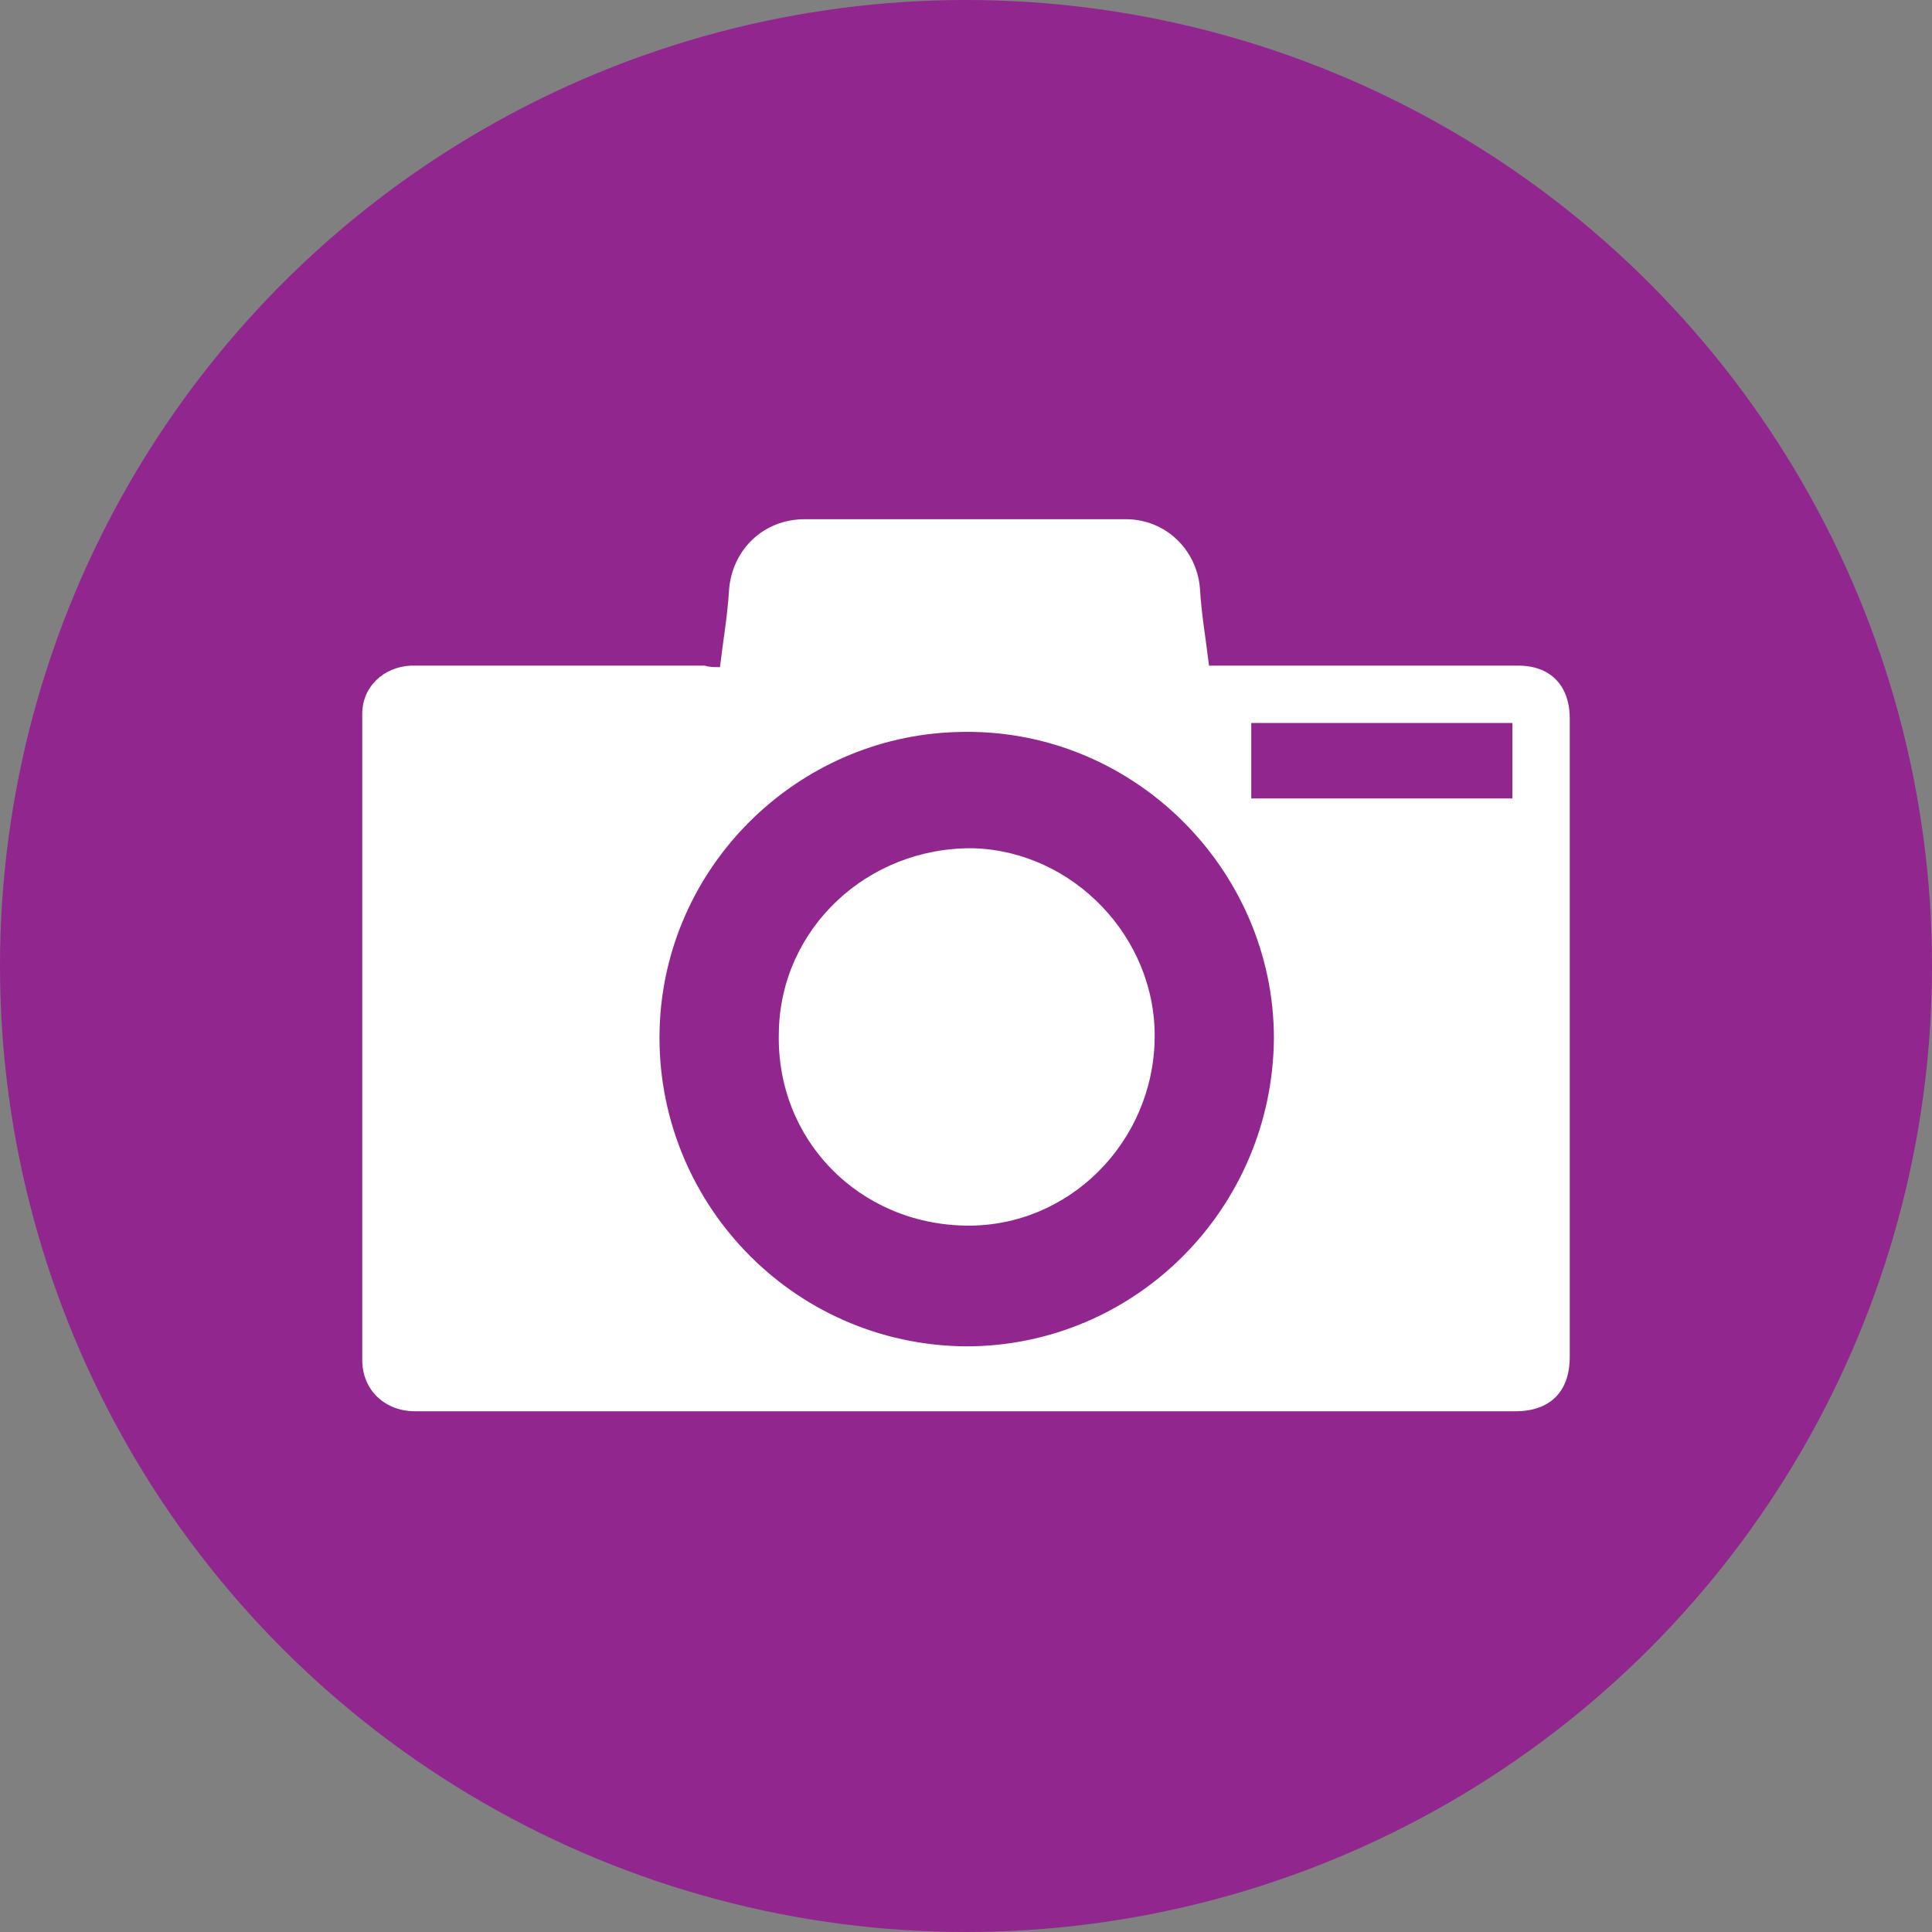 <?xml version="1.0" encoding="utf-8"?>
<!-- Generator: Adobe Illustrator 23.0.1, SVG Export Plug-In . SVG Version: 6.00 Build 0)  -->
<svg version="1.1" id="Layer_1" xmlns="http://www.w3.org/2000/svg" xmlns:xlink="http://www.w3.org/1999/xlink" x="0px" y="0px"
	 width="128px" height="128px" viewBox="0 0 128 128" style="enable-background:new 0 0 128 128;" xml:space="preserve">
<rect x="0" y="0" width="128" height="128" fill="#808080" stroke="none"/>
<style type="text/css">
	.st0{fill:#91268F;}
	.st1{fill:#FFFFFF;}
	.st2{fill:#91268F;}
</style>
<circle class="st0" cx="64" cy="64" r="64"/>
<g>
	<path class="st1" d="M47.7,44.2c0.2-1.7,0.5-3.4,0.6-5.1c0.2-2.7,2.3-4.7,5-4.7c7.1,0,14.2,0,21.3,0c2.6,0,4.7,2,4.9,4.6
		c0.1,1.7,0.4,3.4,0.6,5.1c0.3,0,0.5,0,0.8,0c6.6,0,13.1,0,19.7,0c2.1,0,3.4,1.3,3.4,3.5c0,14.1,0,28.2,0,42.3
		c0,2.3-1.3,3.6-3.6,3.6c-24.3,0-48.6,0-72.9,0c-2,0-3.5-1.4-3.5-3.4c0-14.3,0-28.5,0-42.8c0-1.8,1.4-3.1,3.2-3.2c6.5,0,13,0,19.5,0
		C47,44.2,47.3,44.2,47.7,44.2z M84.4,68.8c0-11.3-9.5-20.7-21-20.3C52.8,48.8,44,57.4,43.7,68.2C43.4,79.5,52.4,89.1,64,89.2
		C75.2,89.2,84.3,80.1,84.4,68.8z M100.2,47.9c-5.8,0-11.6,0-17.3,0c0,1.7,0,3.4,0,5c5.8,0,11.5,0,17.3,0
		C100.2,51.3,100.2,49.6,100.2,47.9z"/>
	<path class="st1" d="M76.5,68.8c-0.1,6.9-5.7,12.5-12.5,12.4c-7.1-0.1-12.6-5.7-12.4-12.8c0.1-6.9,5.9-12.3,12.9-12.2
		C71.1,56.4,76.6,62.1,76.5,68.8z"/>
</g>
</svg>
